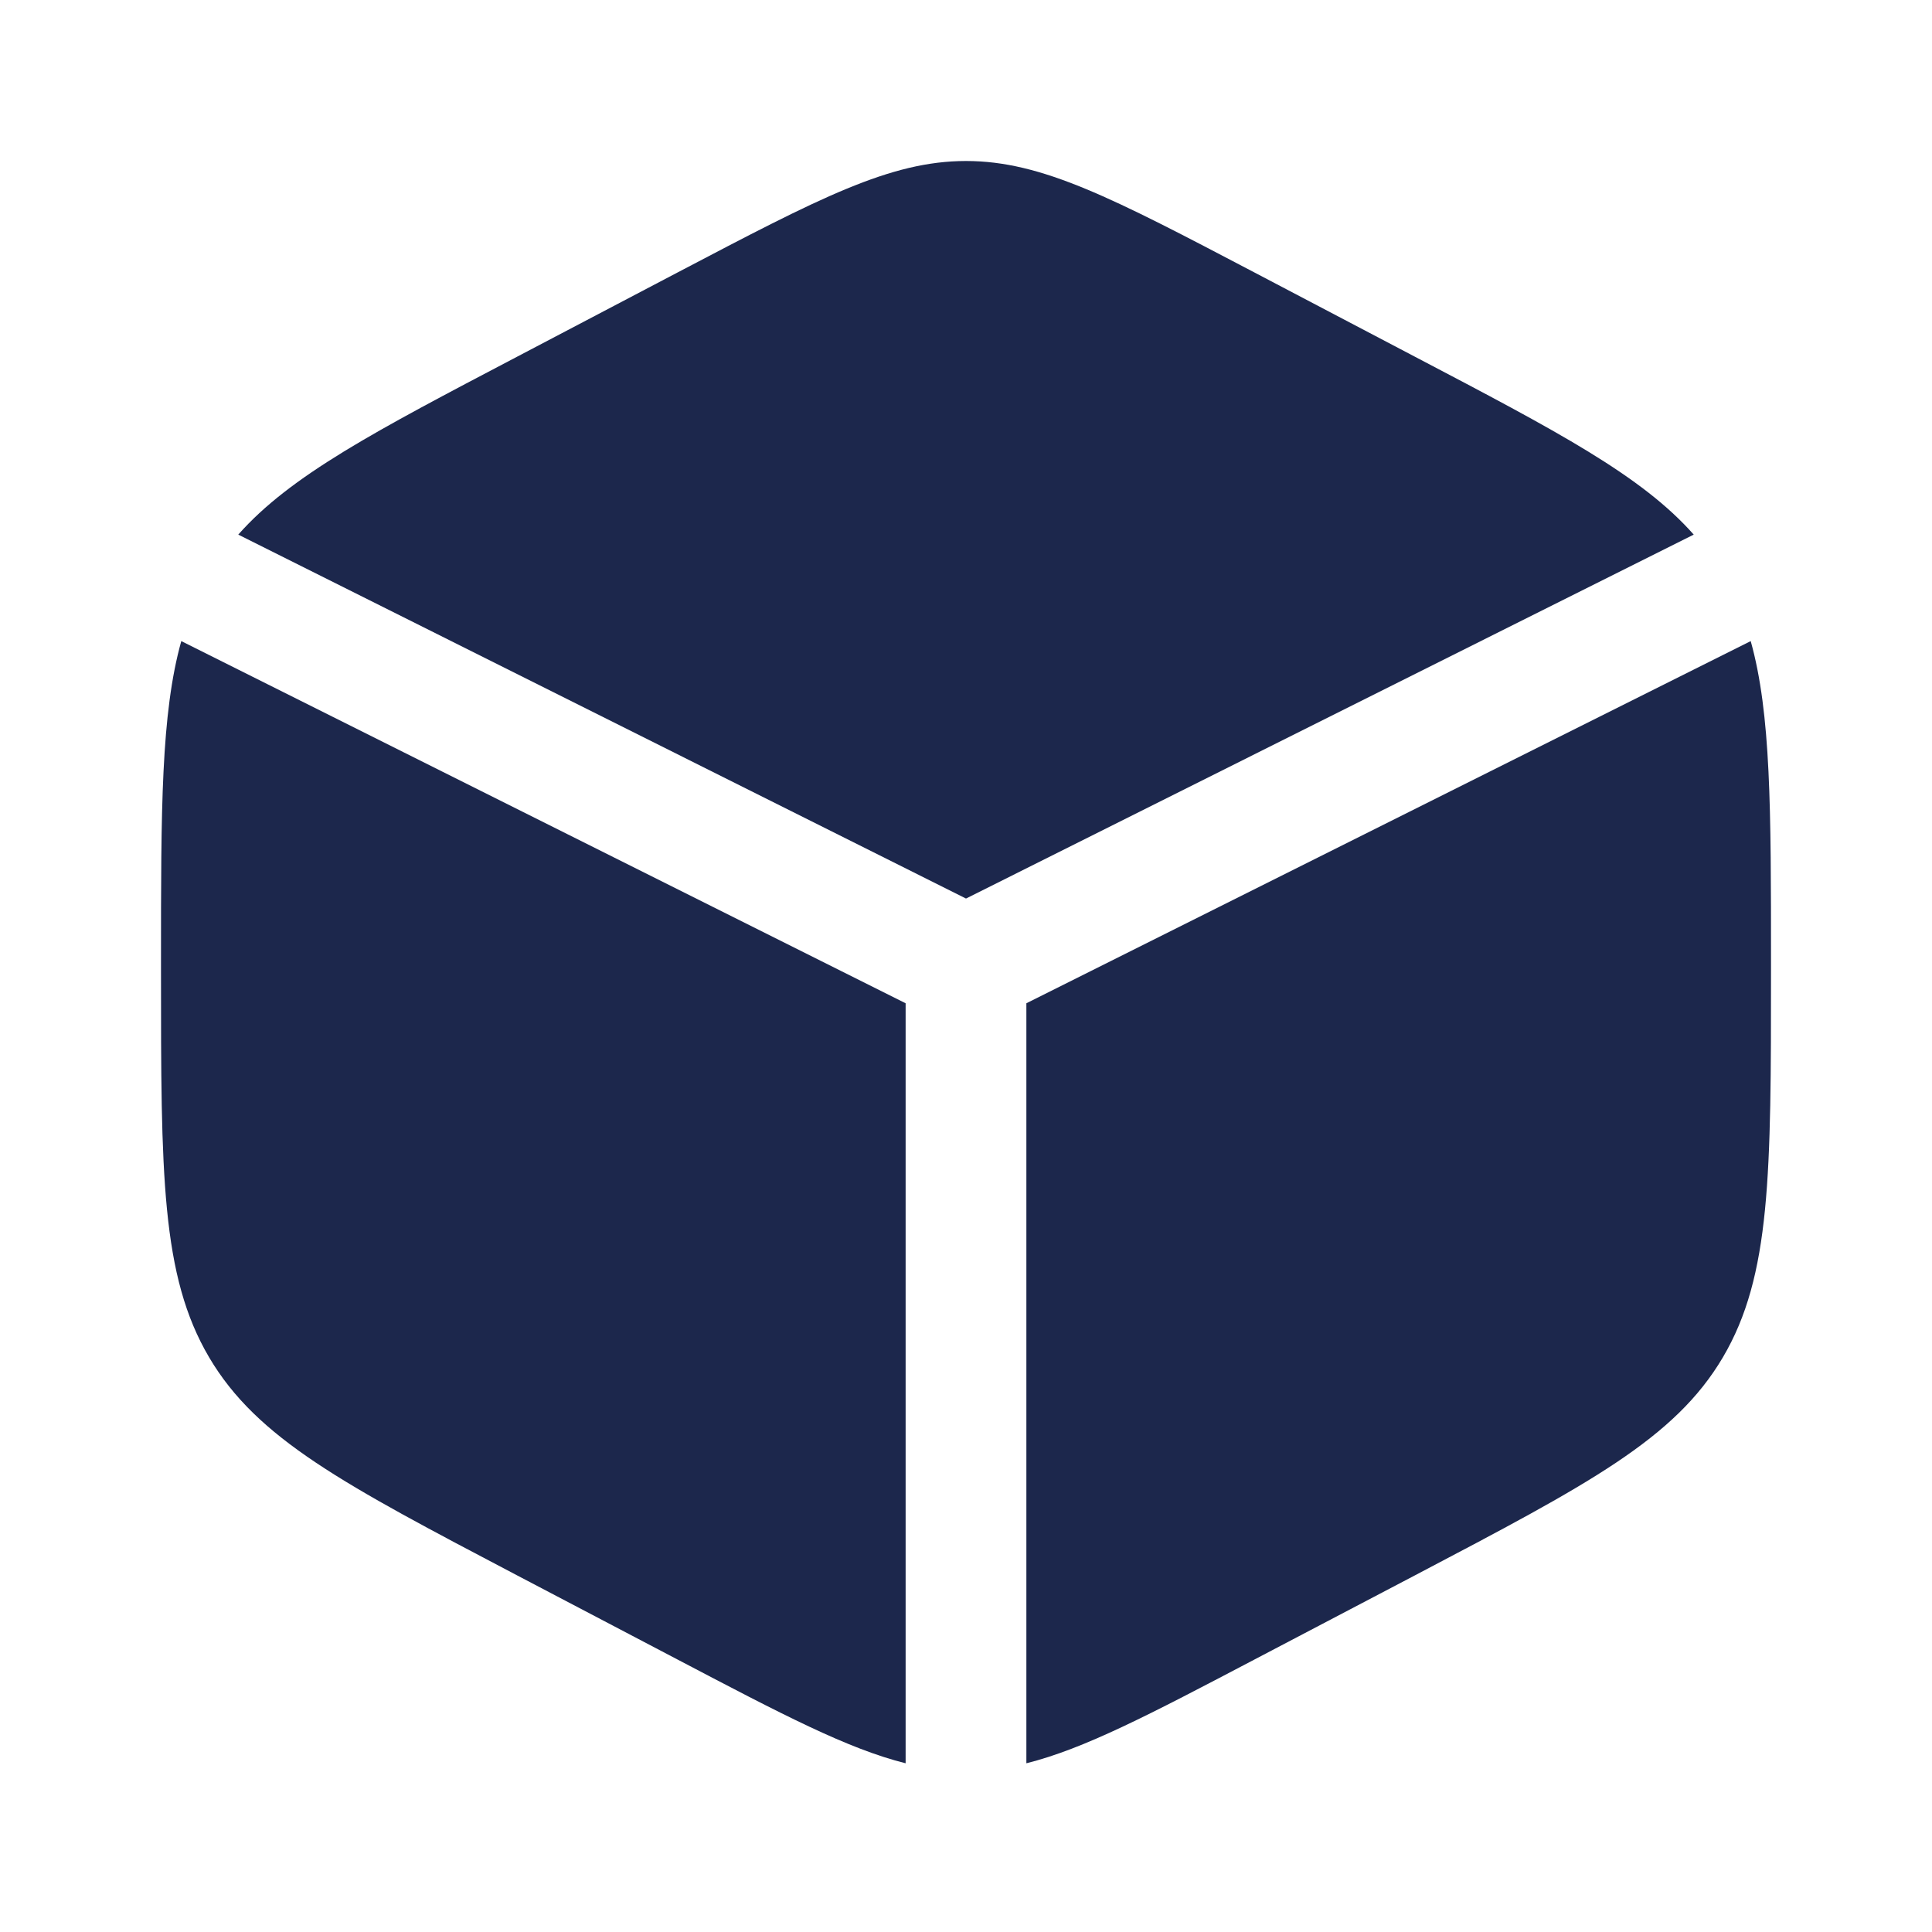 <svg xmlns="http://www.w3.org/2000/svg" fill="none" viewBox="0 0 24 24" height="800px" width="800px">
<path fill="#1C274C" d="M17.578 4.432L15.578 3.382C13.822 2.461 12.944 2 12 2C11.056 2 10.178 2.461 8.422 3.382L6.422 4.432C4.649 5.362 3.606 5.91 2.96 6.641L12 11.162L21.04 6.641C20.394 5.91 19.352 5.362 17.578 4.432Z"></path>
<path fill="#1C274C" d="M21.748 7.964L12.75 12.463V21.904C13.468 21.725 14.285 21.297 15.578 20.618L17.578 19.569C19.729 18.439 20.805 17.875 21.403 16.86C22 15.846 22 14.583 22 12.059V11.941C22 10.049 22 8.866 21.748 7.964Z"></path>
<path fill="#1C274C" d="M11.25 21.904V12.463L2.252 7.964C2 8.866 2 10.049 2 11.941V12.059C2 14.583 2 15.846 2.597 16.86C3.195 17.875 4.271 18.439 6.422 19.569L8.422 20.618C9.715 21.297 10.532 21.725 11.25 21.904Z"></path>
</svg>